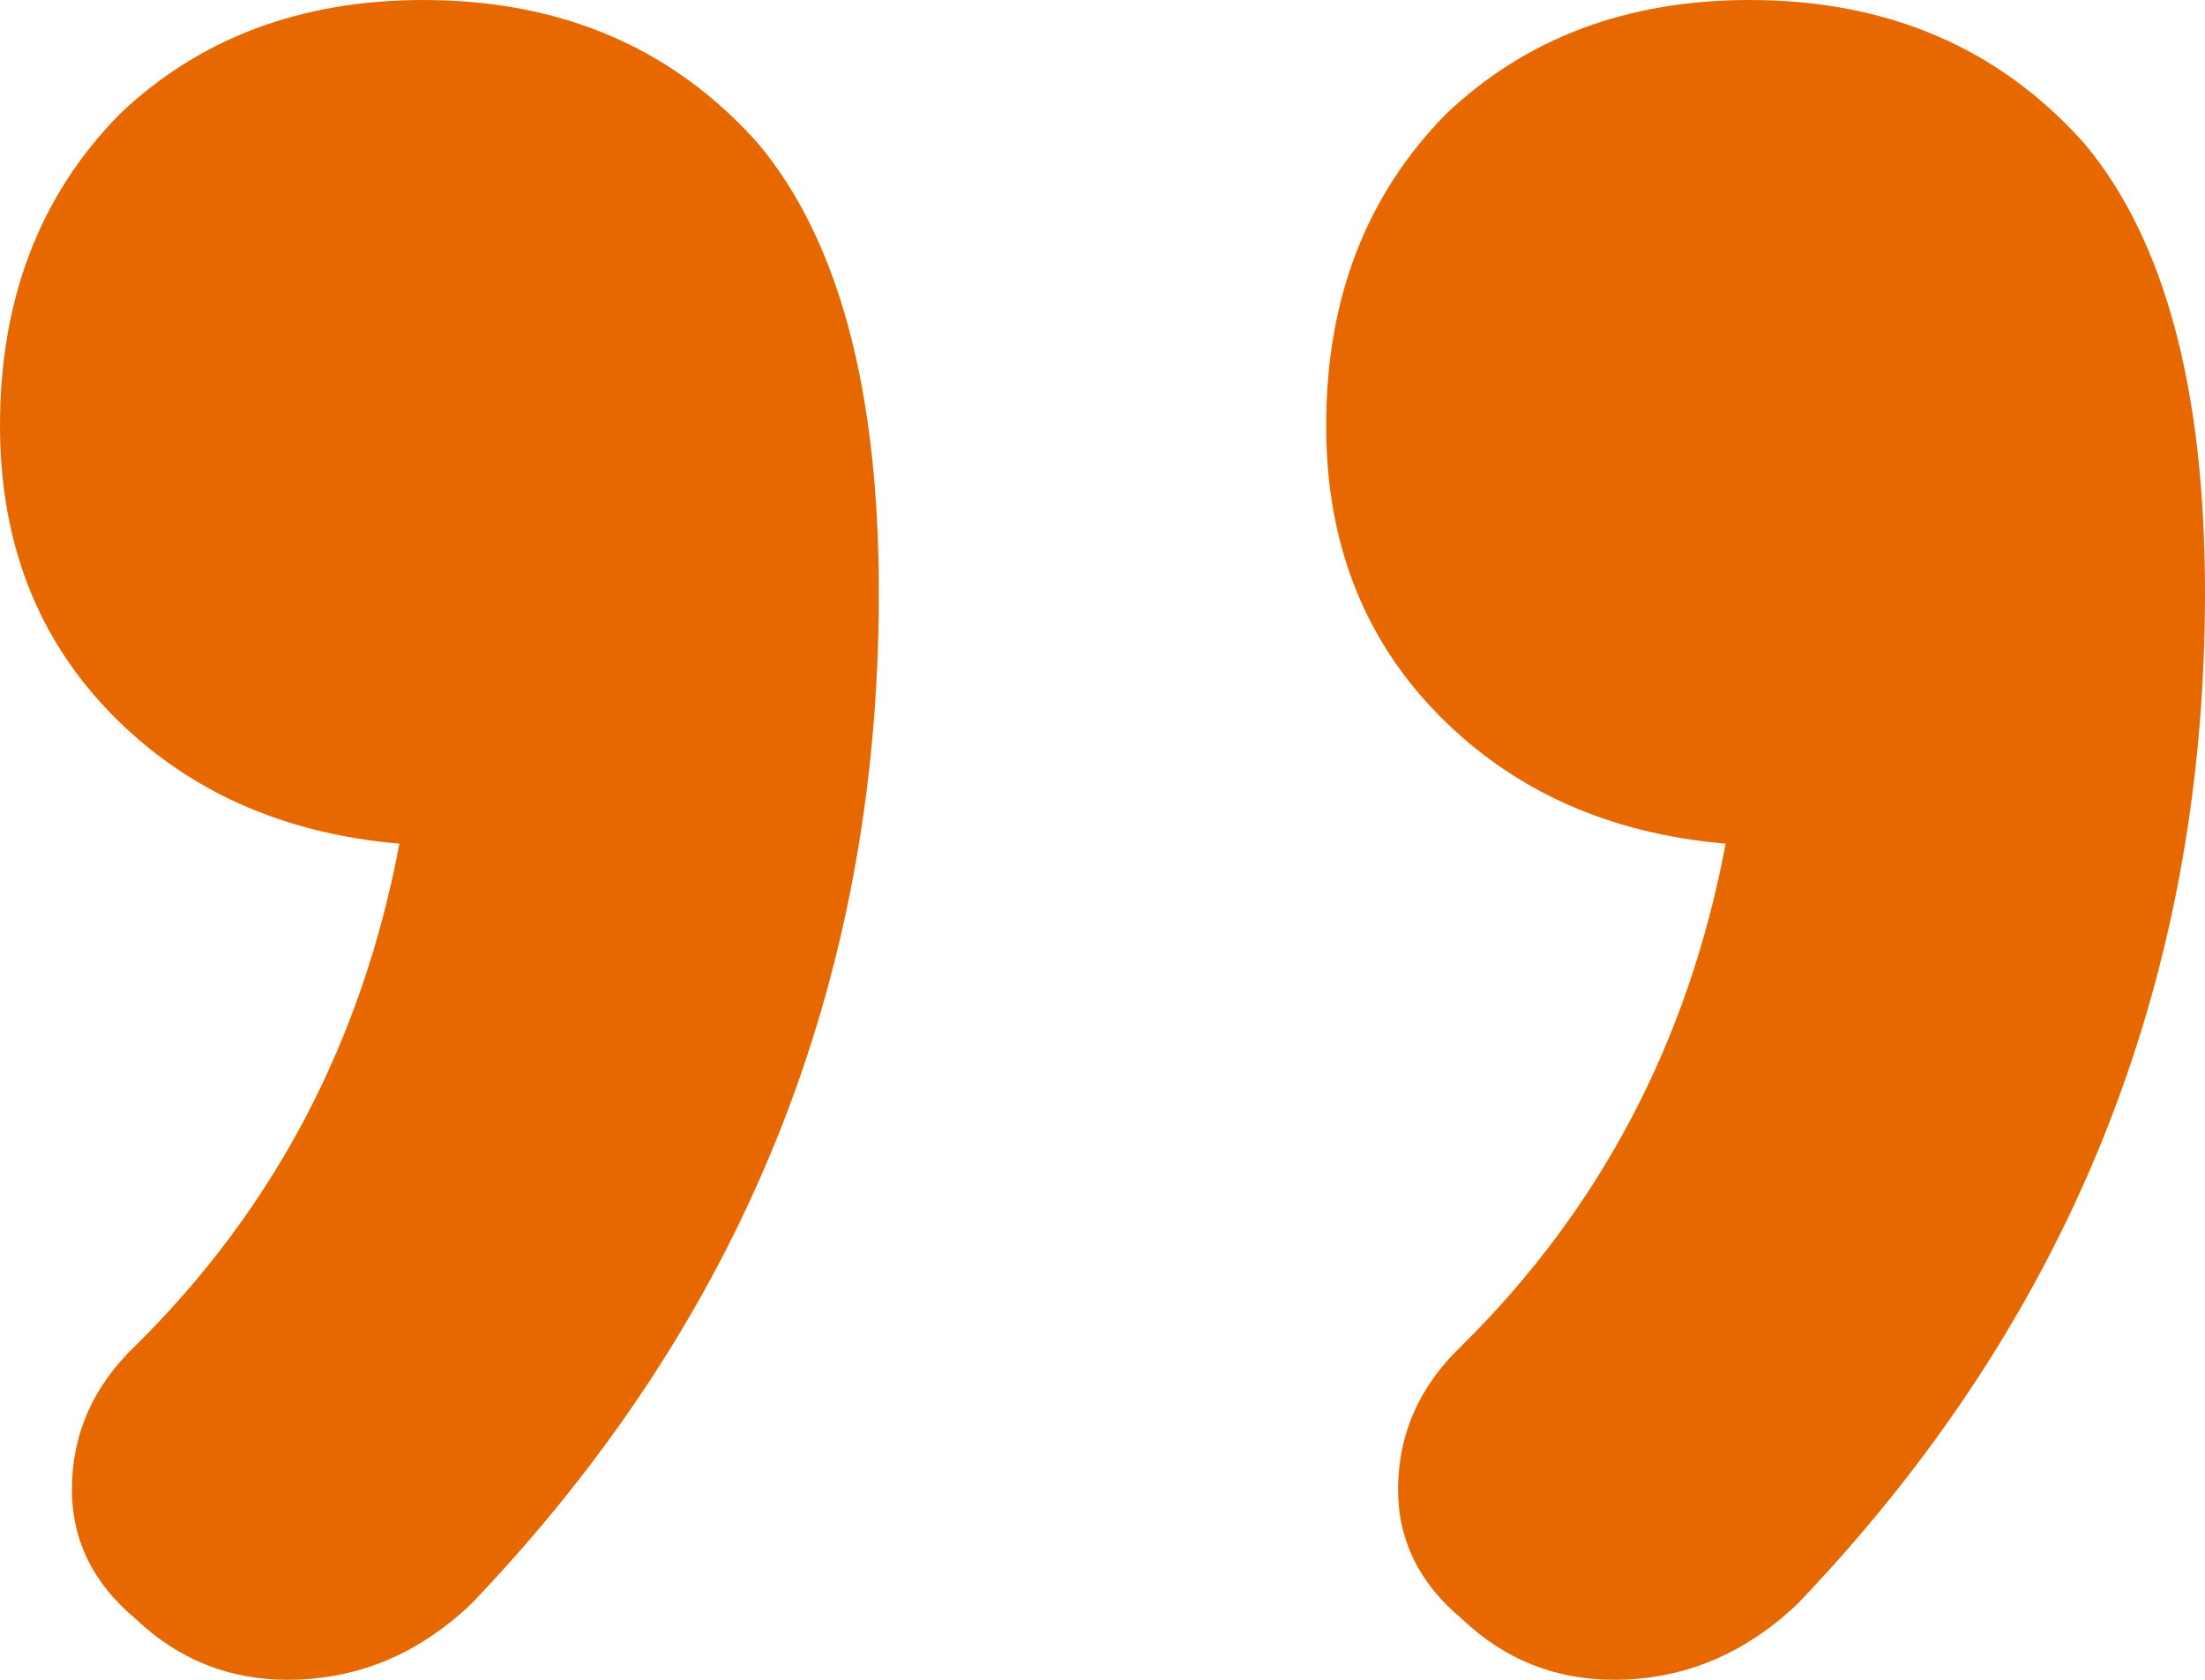 <svg width="21" height="16" viewBox="0 0 21 16" fill="none" xmlns="http://www.w3.org/2000/svg">
<path d="M16.435 8.036C15.319 7.94 14.406 7.529 13.696 6.805C12.986 6.081 12.63 5.164 12.63 4.054C12.63 2.848 13.011 1.858 13.772 1.086C14.533 0.362 15.496 2.70948e-06 16.663 2.91346e-06C17.982 3.14406e-06 19.047 0.459 19.859 1.376C20.62 2.293 21 3.716 21 5.647C21 9.363 19.706 12.573 17.12 15.276C16.612 15.759 16.029 16 15.37 16C14.812 16 14.33 15.807 13.924 15.421C13.518 15.083 13.315 14.673 13.315 14.19C13.315 13.659 13.518 13.201 13.924 12.815C15.243 11.511 16.08 9.919 16.435 8.036ZM3.804 8.036C2.688 7.94 1.775 7.529 1.065 6.805C0.355 6.081 -9.02973e-07 5.164 -7.08875e-07 4.054C-4.97901e-07 2.848 0.38 1.858 1.141 1.086C1.902 0.362 2.866 1.23469e-06 4.033 1.43868e-06C5.351 1.66928e-06 6.417 0.459 7.228 1.376C7.989 2.293 8.37 3.716 8.37 5.647C8.37 9.363 7.076 12.573 4.489 15.276C3.982 15.759 3.399 16 2.739 16C2.181 16 1.699 15.807 1.293 15.421C0.888 15.083 0.685 14.673 0.685 14.19C0.685 13.659 0.888 13.201 1.293 12.815C2.612 11.511 3.449 9.919 3.804 8.036Z" fill="#E86800"/>
</svg>
